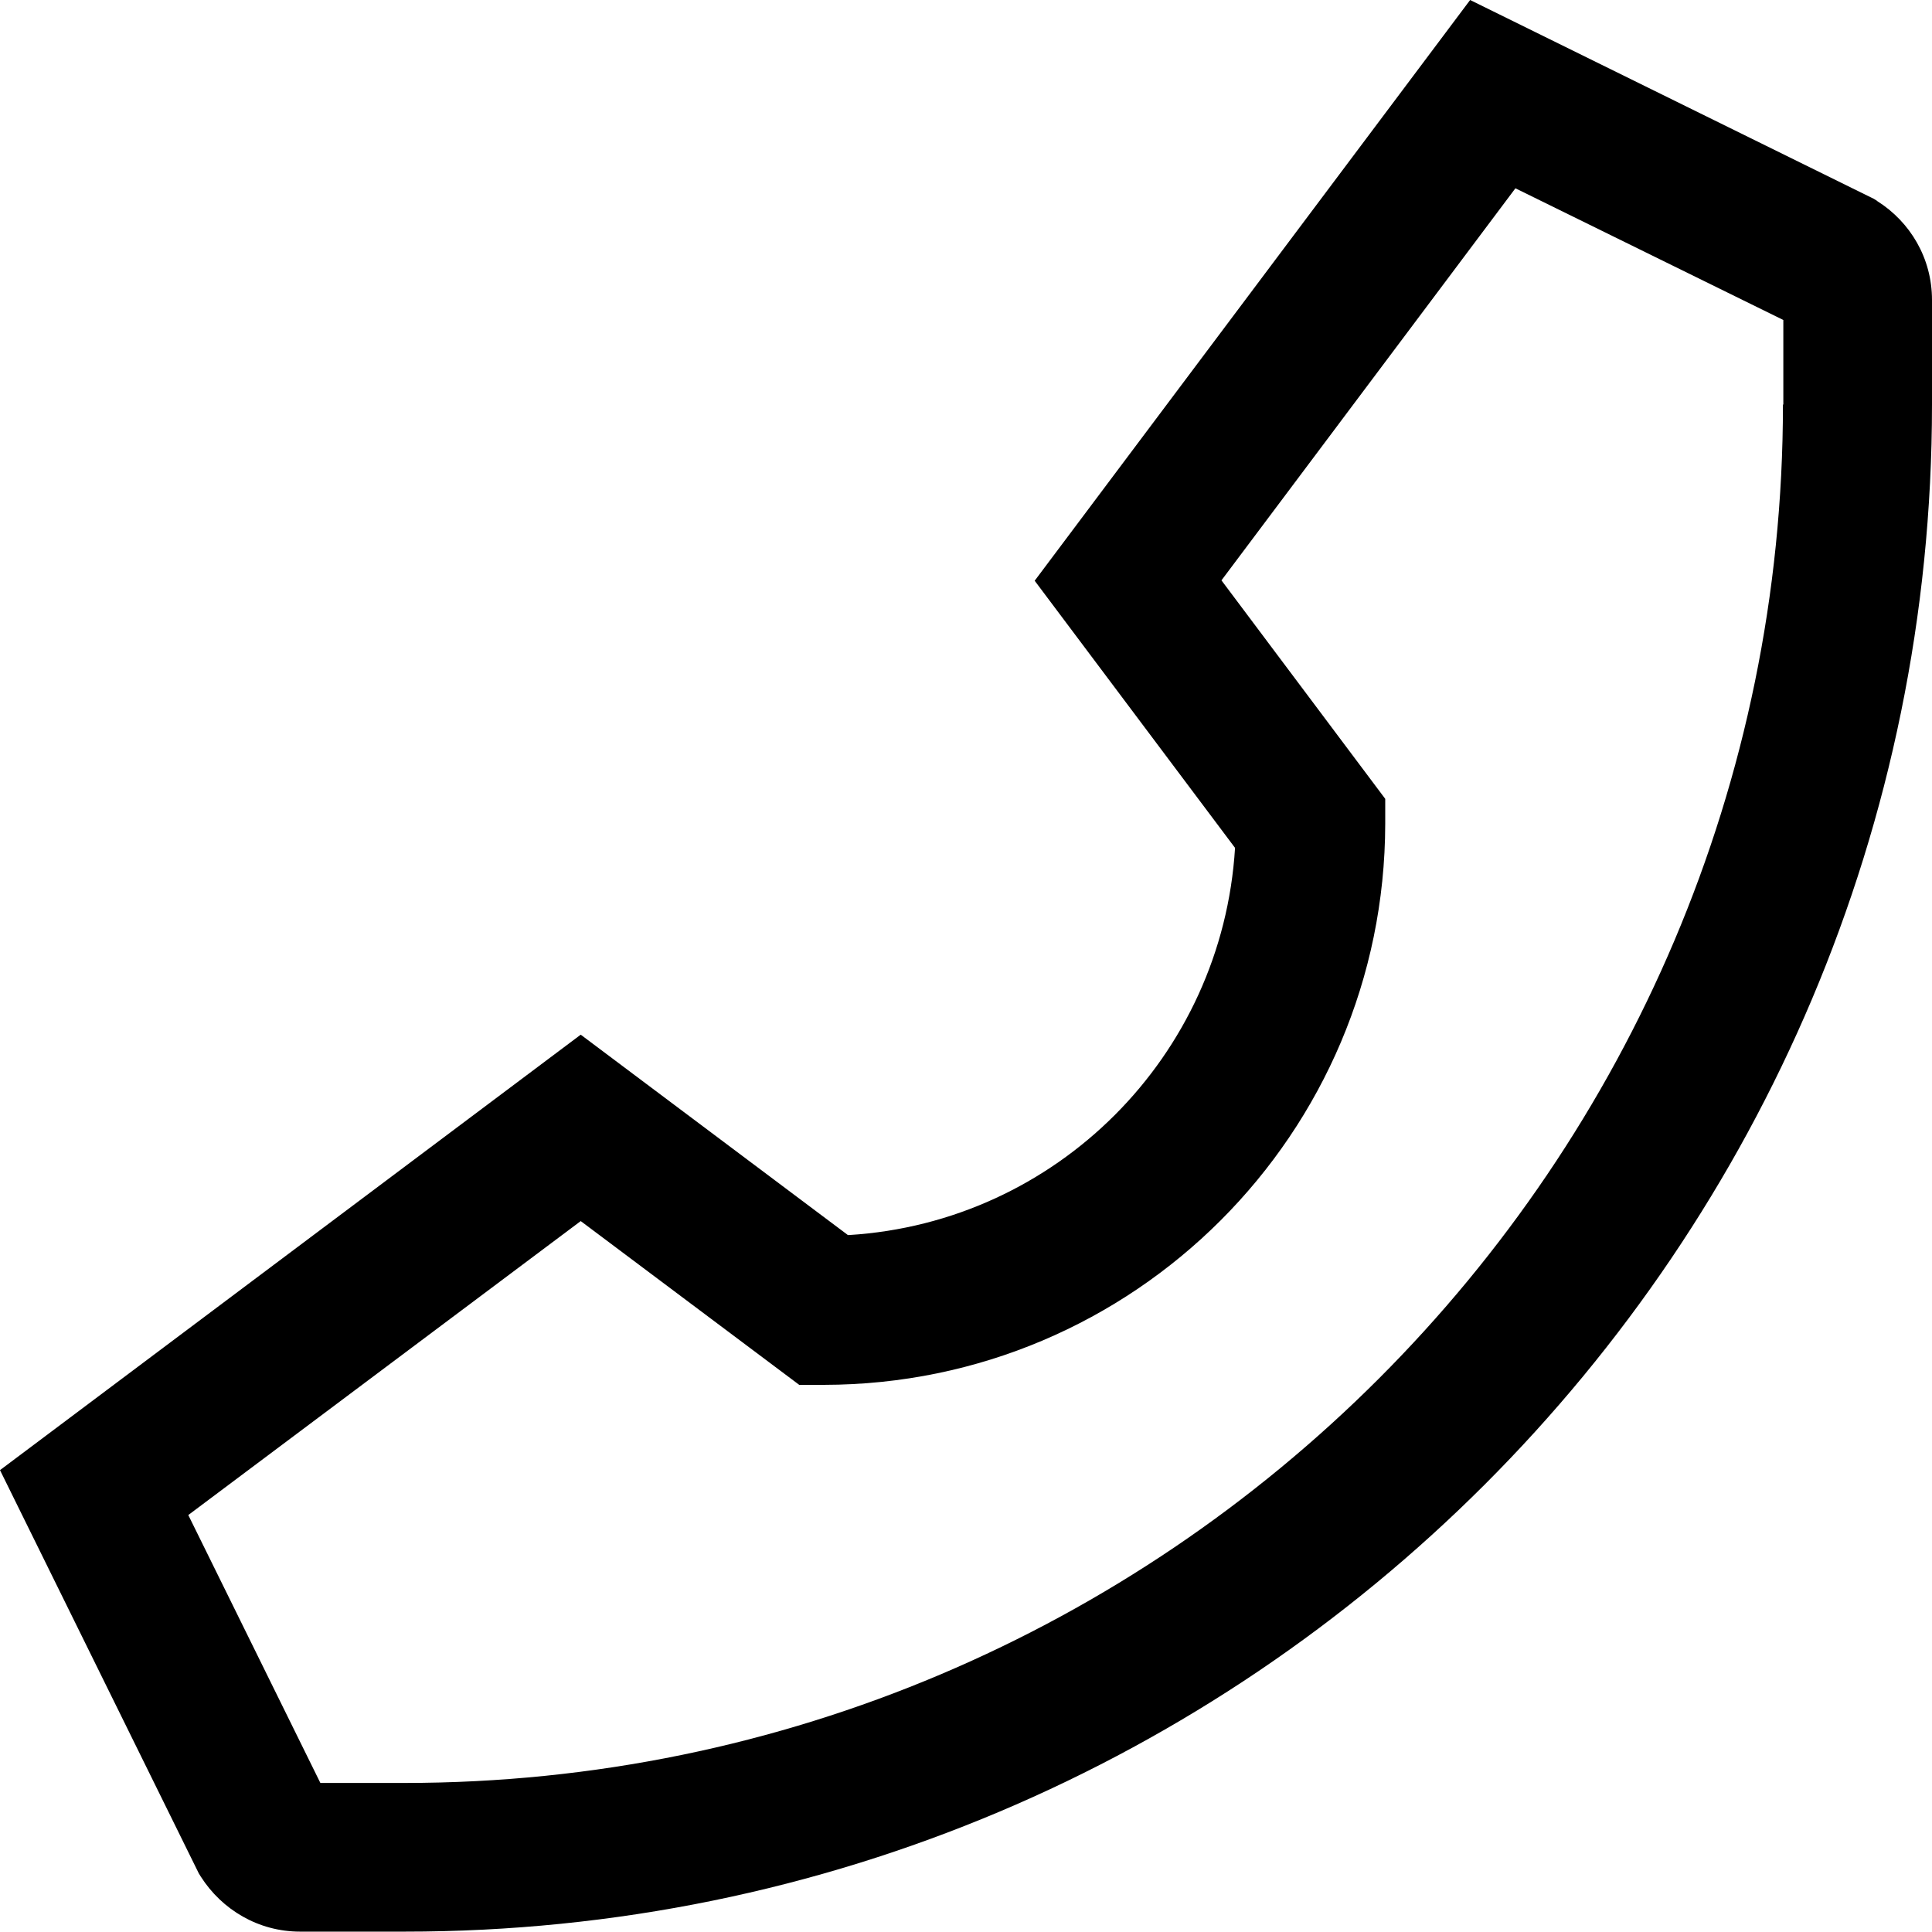 <?xml version="1.0" encoding="utf-8"?>
<!-- Generator: Adobe Illustrator 24.1.1, SVG Export Plug-In . SVG Version: 6.00 Build 0)  -->
<svg version="1.1" id="Layer_1" xmlns="http://www.w3.org/2000/svg" xmlns:xlink="http://www.w3.org/1999/xlink" x="0px" y="0px"
	 viewBox="0 0 512 512" style="enable-background:new 0 0 512 512;" xml:space="preserve">
<g>
	<path d="M497.4,53.2l-0.8-0.5L389.6,0L274.2,153.9l53.1,70.8c-3.4,55.3-47.4,99.2-102.3,102.6l-0.3,0l-70.8-53.1L0,389.6
		l52.7,106.9l0.5,0.8c5.6,8.8,15.3,14.6,26.3,14.6h0.1h27.6C330.8,512,512,330.8,512,107.2V79.6v-0.1c0-11.1-5.8-20.7-14.5-26.2
		L497.4,53.2z M472.5,107.2c0,201.4-163.9,365.3-365.3,365.3H84.9l-35-71l104-77.9l57.9,43.4h6.6c82.1-0.1,148.6-66.6,148.7-148.7
		v-6.6l-43.4-57.9l77.9-103.9l71,34.9V107.2z"/>
</g>
</svg>
